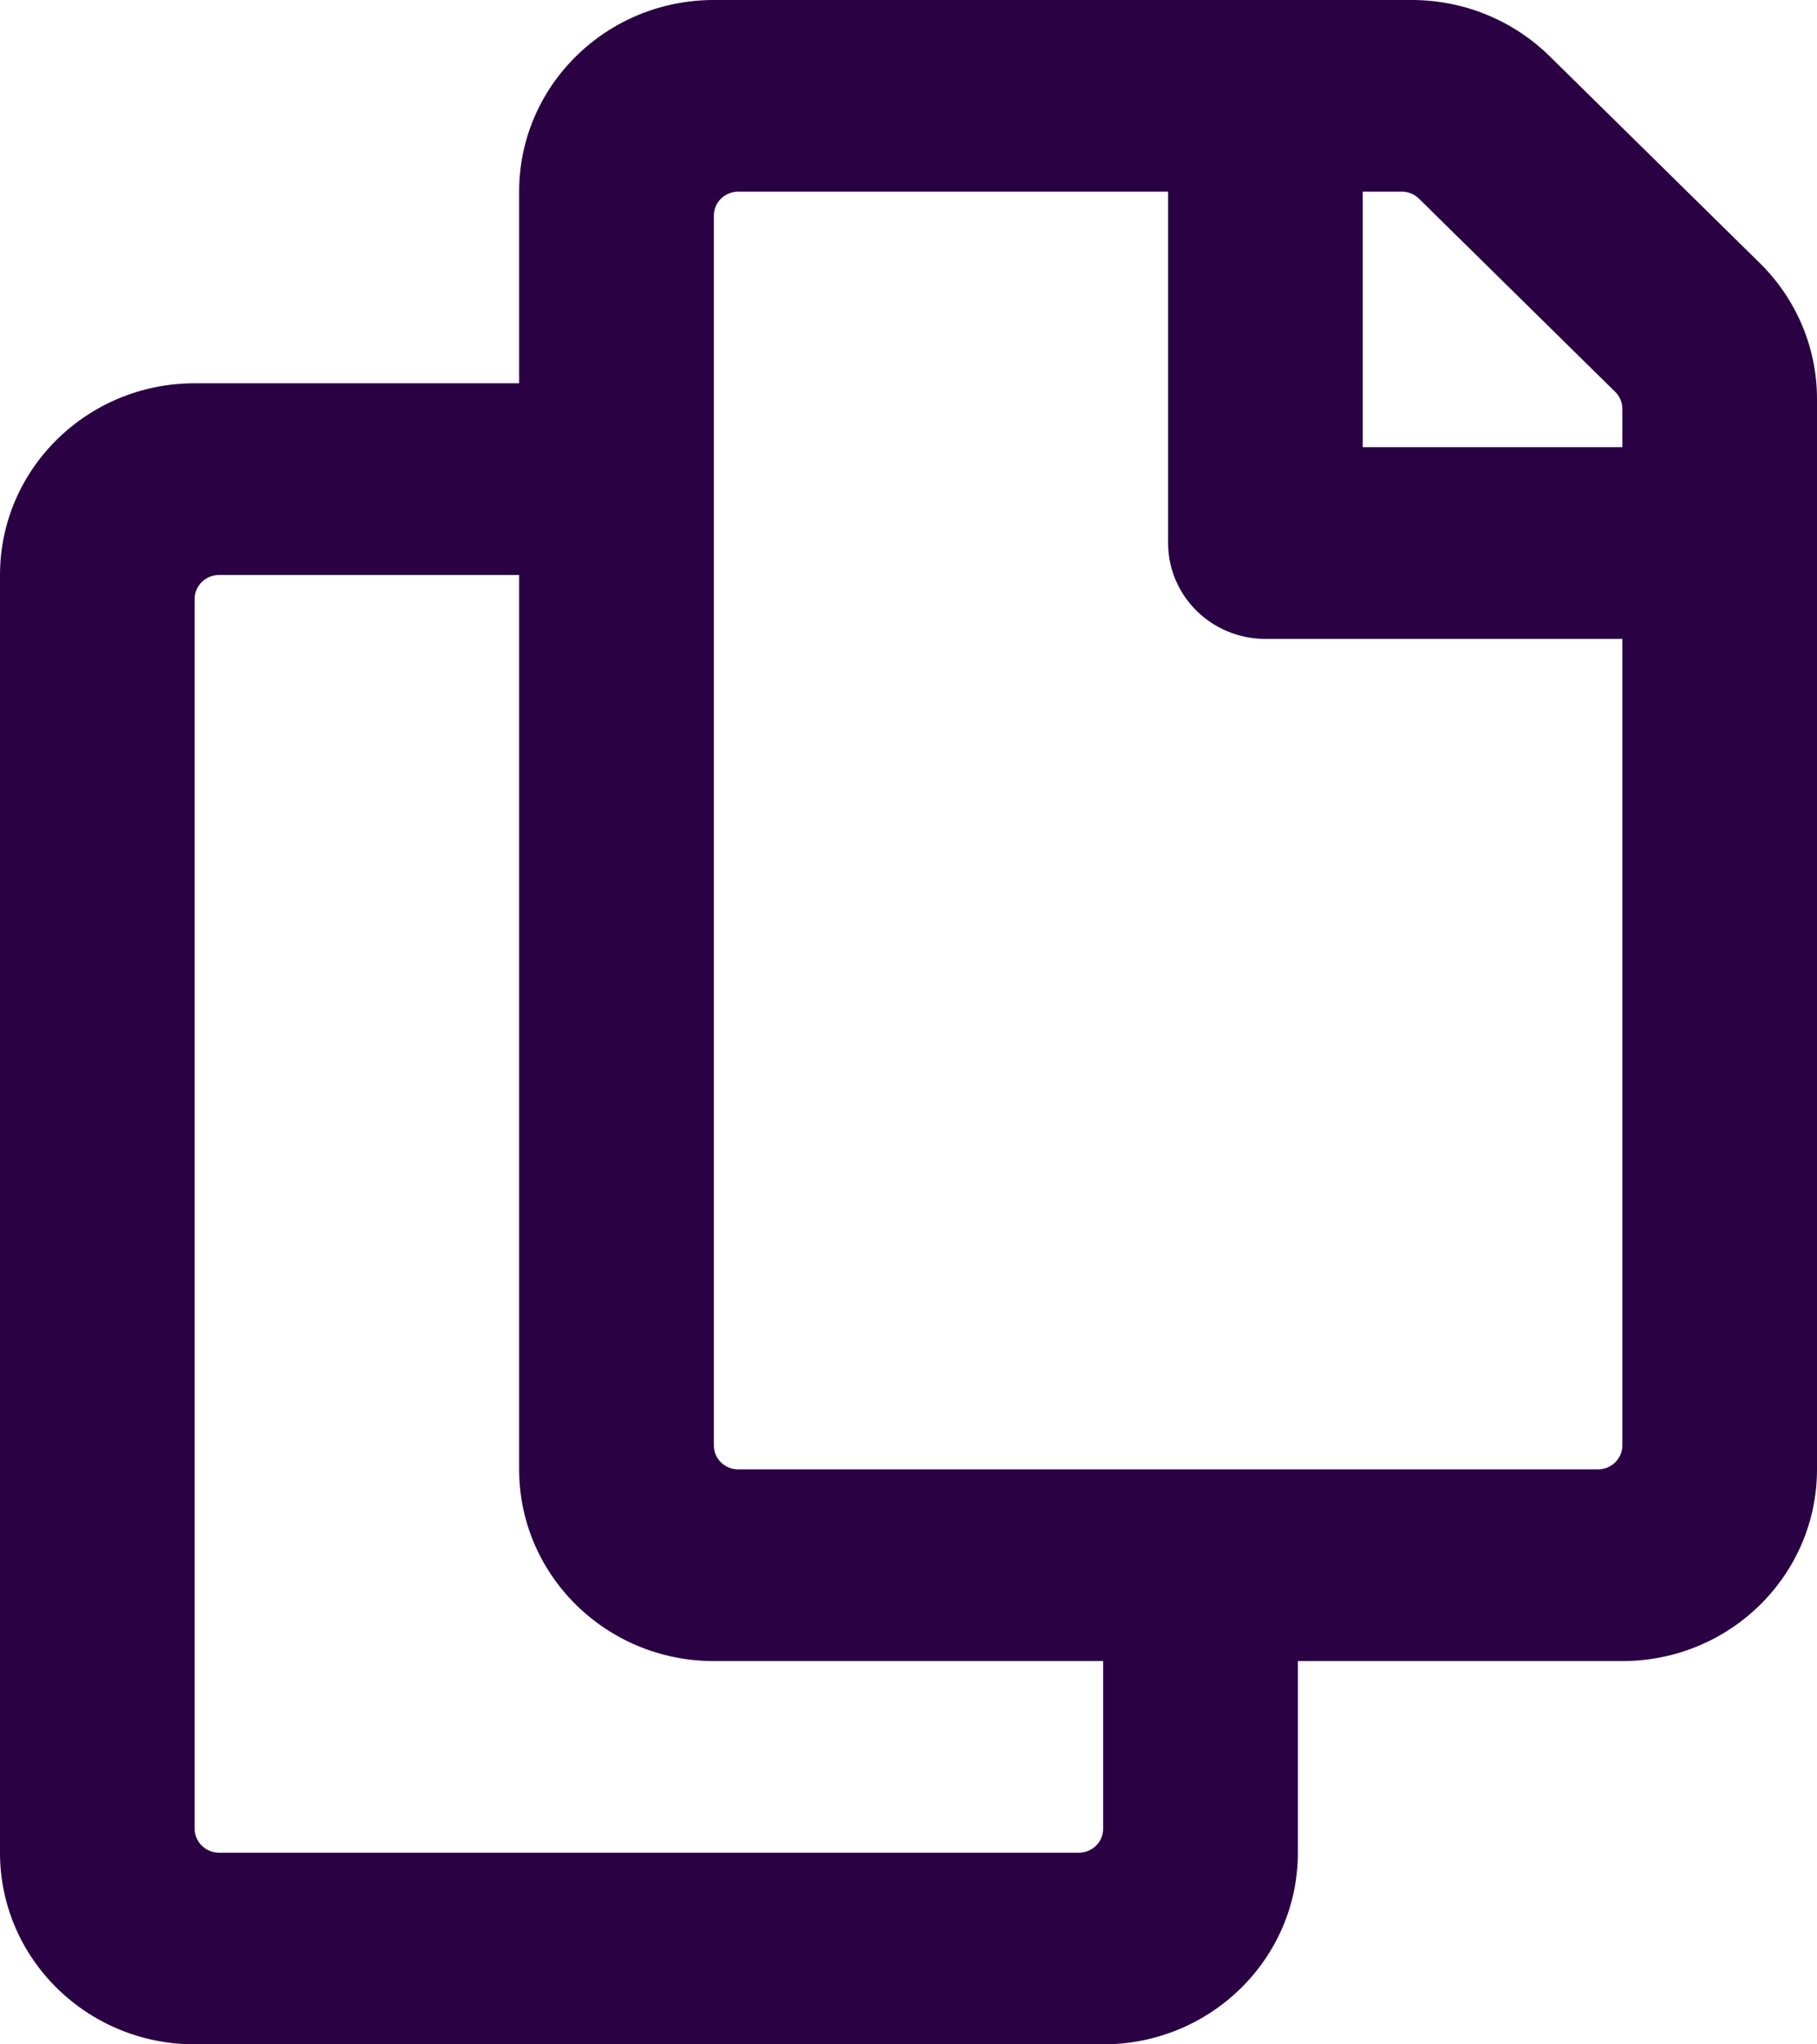 <svg width="24" height="27" viewBox="0 0 24 27" fill="none" xmlns="http://www.w3.org/2000/svg">
<g clip-path="url(#clip0)">
<path d="M23.247 3.477L20.467 0.741C19.985 0.267 19.331 3.5104e-06 18.649 0L9.429 0C8.008 0 6.857 1.133 6.857 2.531V5.062H2.571C1.151 5.062 0 6.196 0 7.594V24.469C0 25.867 1.151 27 2.571 27H14.571C15.992 27 17.143 25.867 17.143 24.469V21.938H21.429C22.849 21.938 24 20.804 24 19.406V5.267C24 4.596 23.729 3.952 23.247 3.477ZM14.25 24.469H2.893C2.808 24.469 2.726 24.435 2.666 24.376C2.605 24.317 2.571 24.236 2.571 24.152V7.91C2.571 7.826 2.605 7.746 2.666 7.686C2.726 7.627 2.808 7.594 2.893 7.594H6.857V19.406C6.857 20.804 8.008 21.938 9.429 21.938H14.571V24.152C14.571 24.236 14.538 24.317 14.477 24.376C14.417 24.435 14.335 24.469 14.25 24.469ZM21.107 19.406H9.75C9.665 19.406 9.583 19.373 9.523 19.314C9.462 19.254 9.429 19.174 9.429 19.09V2.848C9.429 2.764 9.462 2.683 9.523 2.624C9.583 2.565 9.665 2.531 9.75 2.531H15.429V7.172C15.429 7.871 16.004 8.438 16.714 8.438H21.429V19.09C21.429 19.174 21.395 19.254 21.334 19.314C21.274 19.373 21.192 19.406 21.107 19.406ZM21.429 5.906H18V2.531H18.516C18.601 2.531 18.683 2.565 18.743 2.624L21.334 5.175C21.364 5.204 21.388 5.239 21.404 5.277C21.42 5.316 21.429 5.357 21.429 5.398V5.906Z" fill="#2A0244"/>
</g>
<defs>
<clipPath id="clip0">
<rect width="24" height="27" fill="white"/>
</clipPath>
</defs>
</svg>
